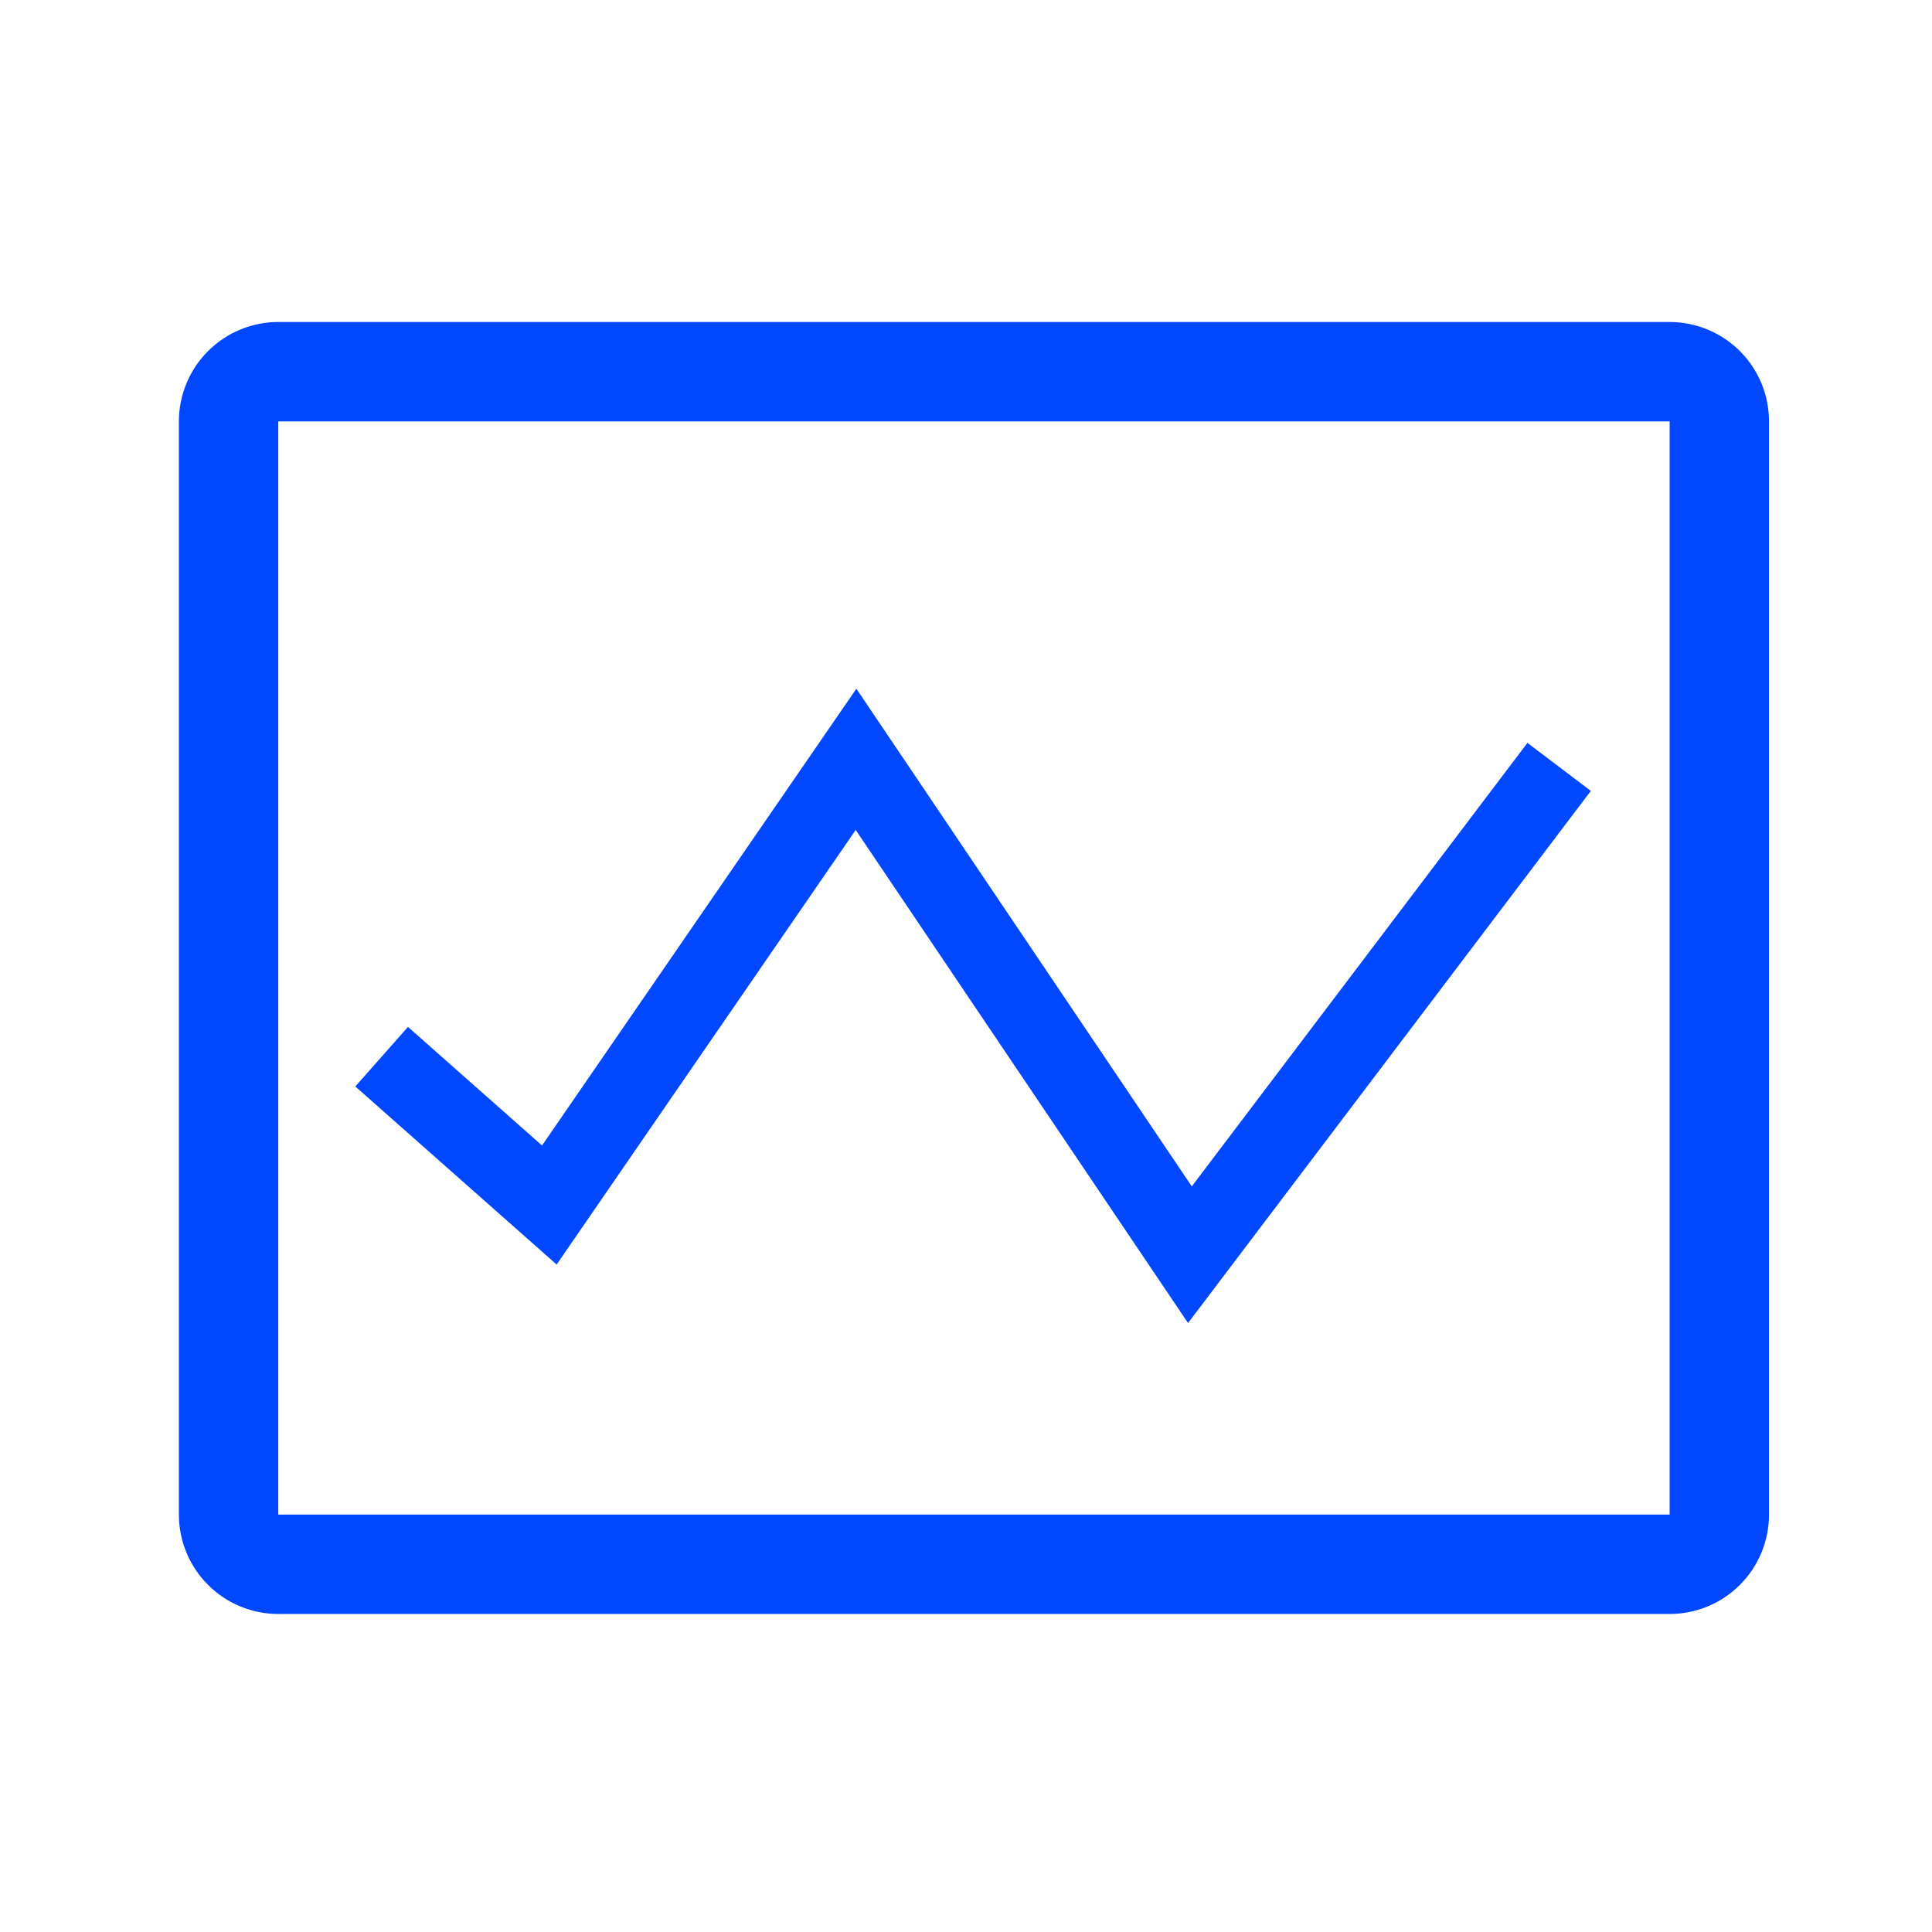 <?xml version="1.0" encoding="UTF-8"?> <svg xmlns="http://www.w3.org/2000/svg" width="54" height="54" viewBox="0 0 54 54" fill="none"><path d="M46.667 9H7.778C7.041 9 6.335 9.293 5.814 9.814C5.293 10.335 5 11.041 5 11.778V42.333C5 43.07 5.293 43.777 5.814 44.297C6.335 44.819 7.041 45.111 7.778 45.111H46.667C47.403 45.111 48.11 44.819 48.631 44.297C49.152 43.777 49.444 43.07 49.444 42.333V11.778C49.444 11.041 49.152 10.335 48.631 9.814C48.11 9.293 47.403 9 46.667 9ZM7.778 42.333V11.778H46.667V42.333H7.778Z" fill="#0047FF"></path><path d="M23.917 23.197L15.558 35.344L9.931 30.367L11.403 28.703L15.15 32.017L23.936 19.25L33.311 33.16L42.692 20.764L44.464 22.106L33.206 36.979L23.917 23.197Z" fill="#0047FF"></path></svg> 